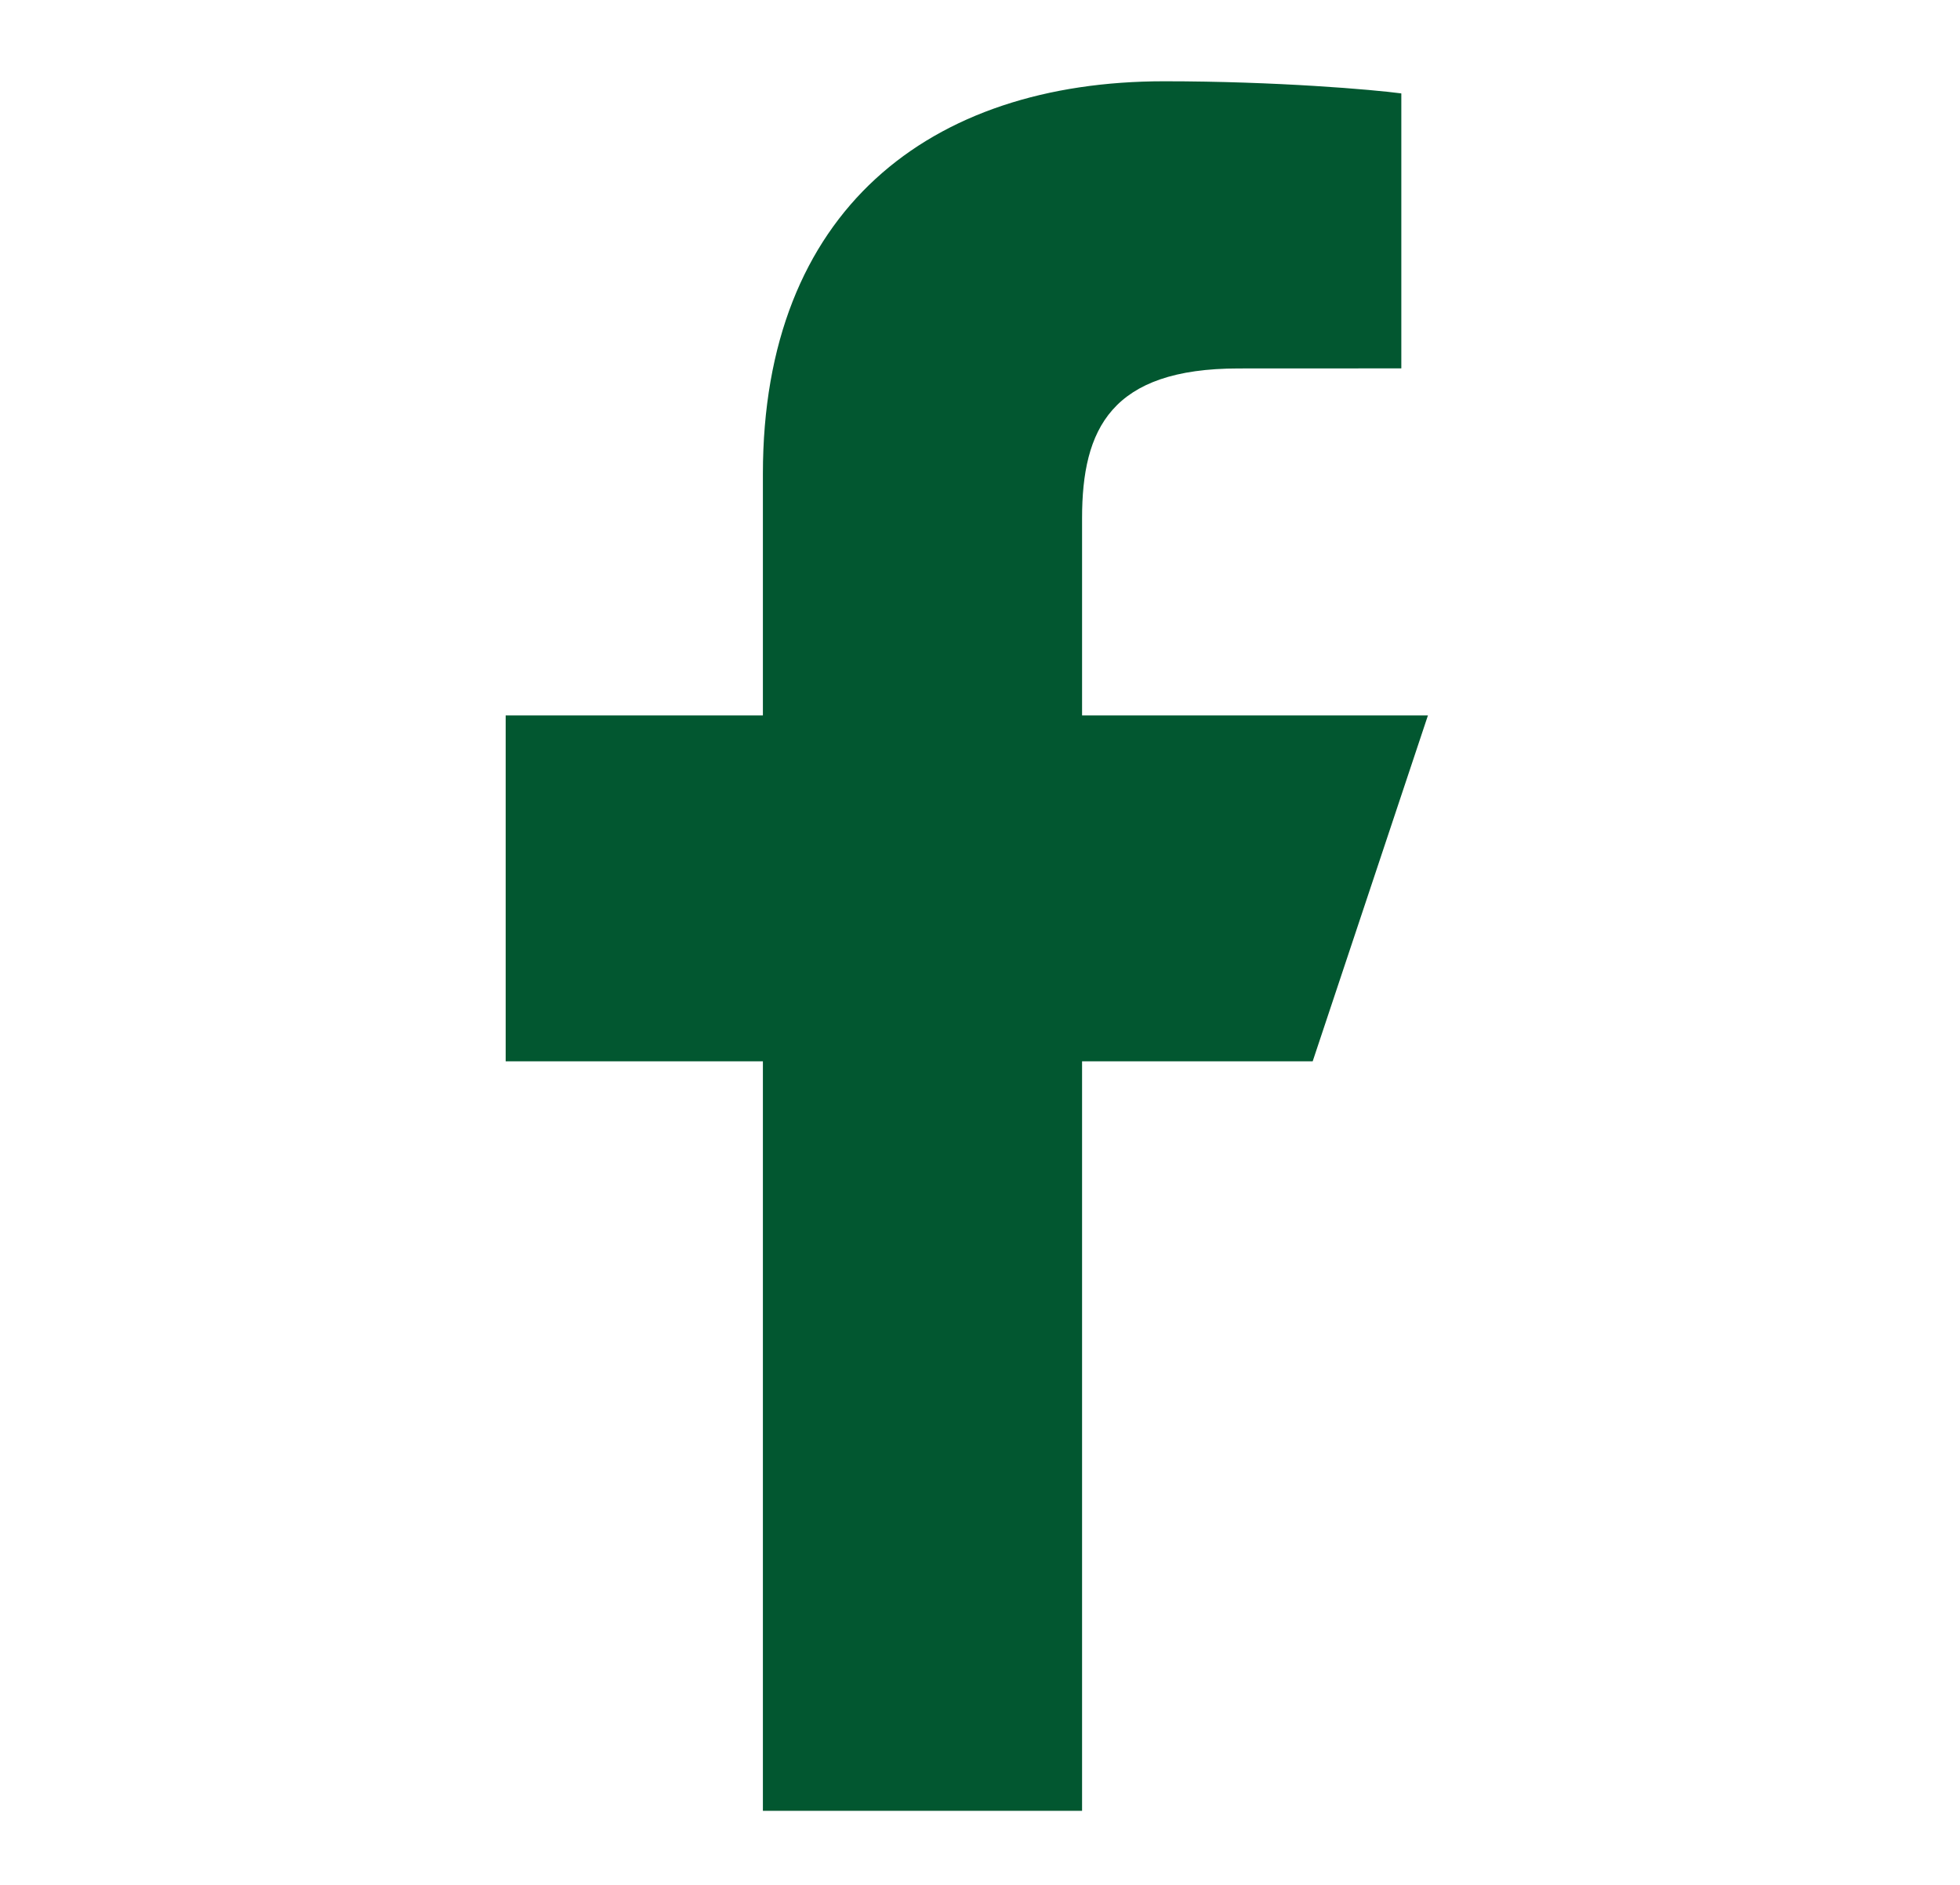 <svg xmlns="http://www.w3.org/2000/svg" width="26" height="25" viewBox="0 0 26 25" fill="none"><g clip-path="url(#clip0_151_943)"><path d="M10.12 24.018V14.077H6.708V9.489H10.12V6.285C10.12 2.795 12.329 1.078 15.443 1.078C16.934 1.078 18.216 1.189 18.589 1.239V4.886L16.43 4.887C14.737 4.887 14.354 5.692 14.354 6.872V9.489H18.942L17.413 14.077H14.354V24.018H10.12Z" fill="#025730"></path></g><defs><clipPath id="clip0_151_943"><rect width="24.469" height="24.469" fill="white" transform="translate(0.592 0.312)"></rect></clipPath></defs></svg>